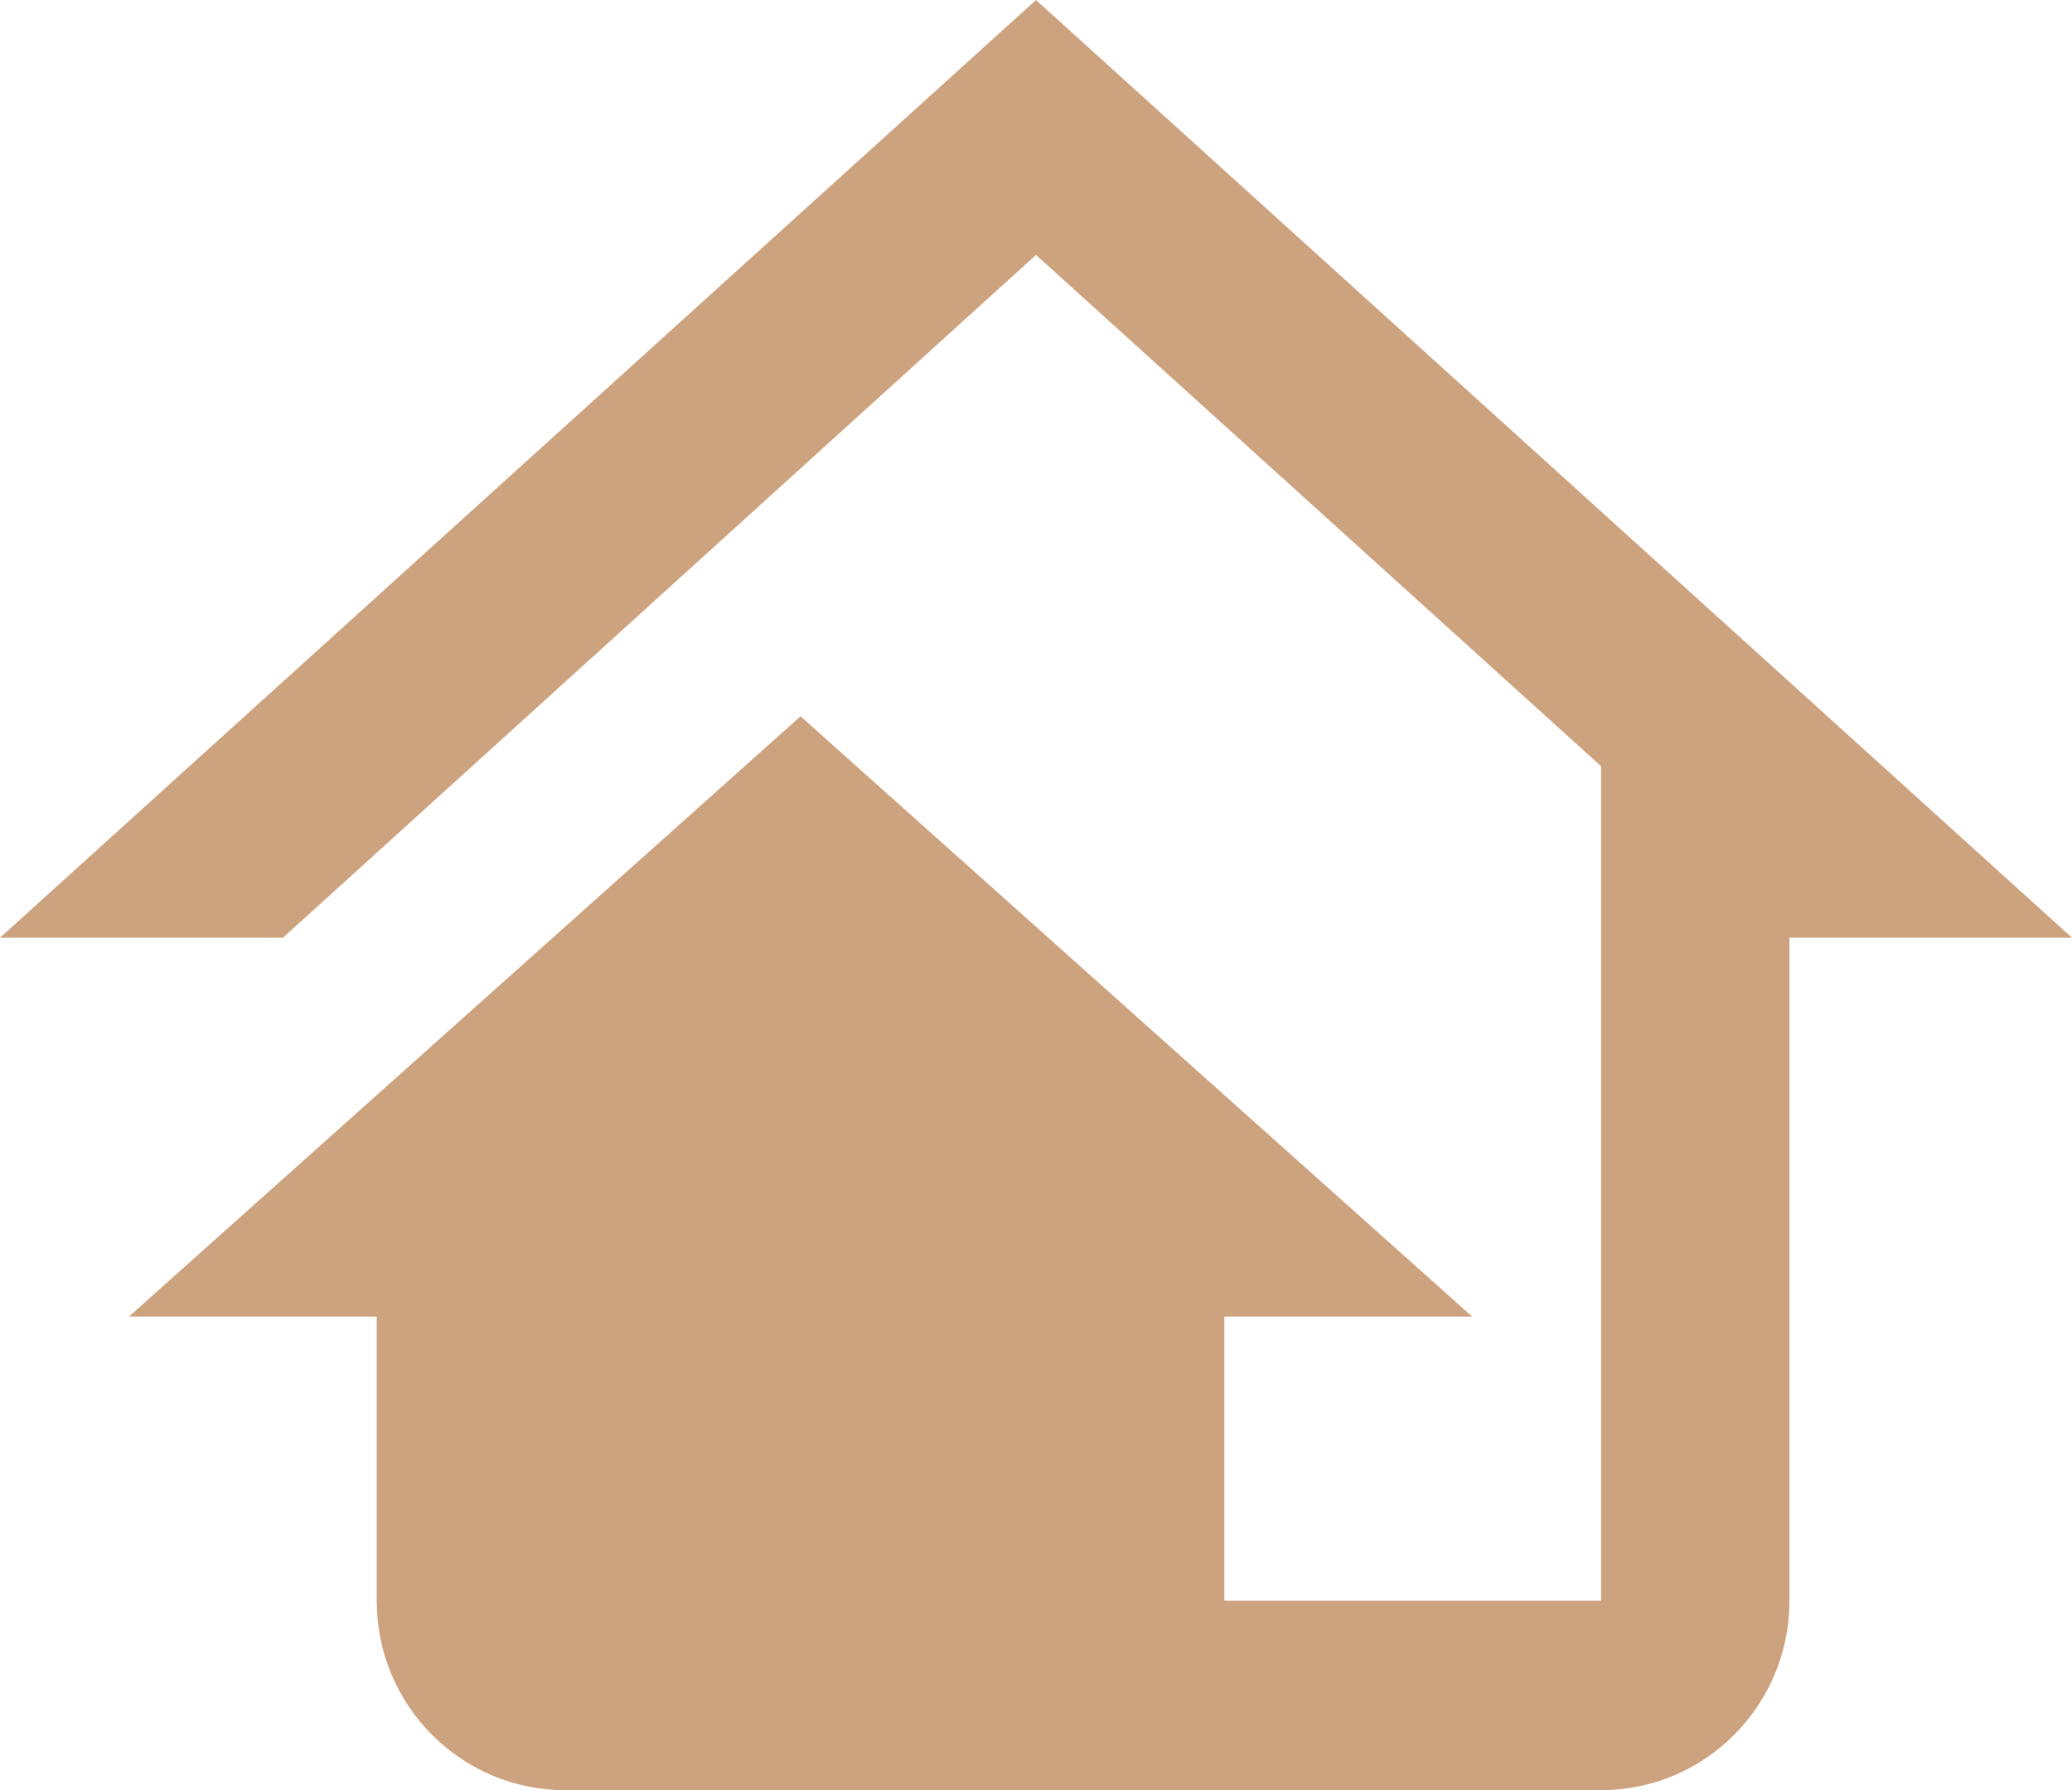 <?xml version="1.0" encoding="UTF-8"?> <svg xmlns="http://www.w3.org/2000/svg" width="103" height="89" viewBox="0 0 103 89" fill="none"> <path d="M51.5 0L0 46.62H14.046V46.638L51.5 12.674L79.591 38.094V79.582H60.864V65.456H73.181L39.795 35.611L6.41 65.456H18.727V79.582C18.727 84.785 22.918 89 28.091 89H56.182H60.864H79.591C84.764 89 88.954 84.785 88.954 79.582V46.62H103L51.5 0Z" fill="#CDA27F"></path> </svg> 